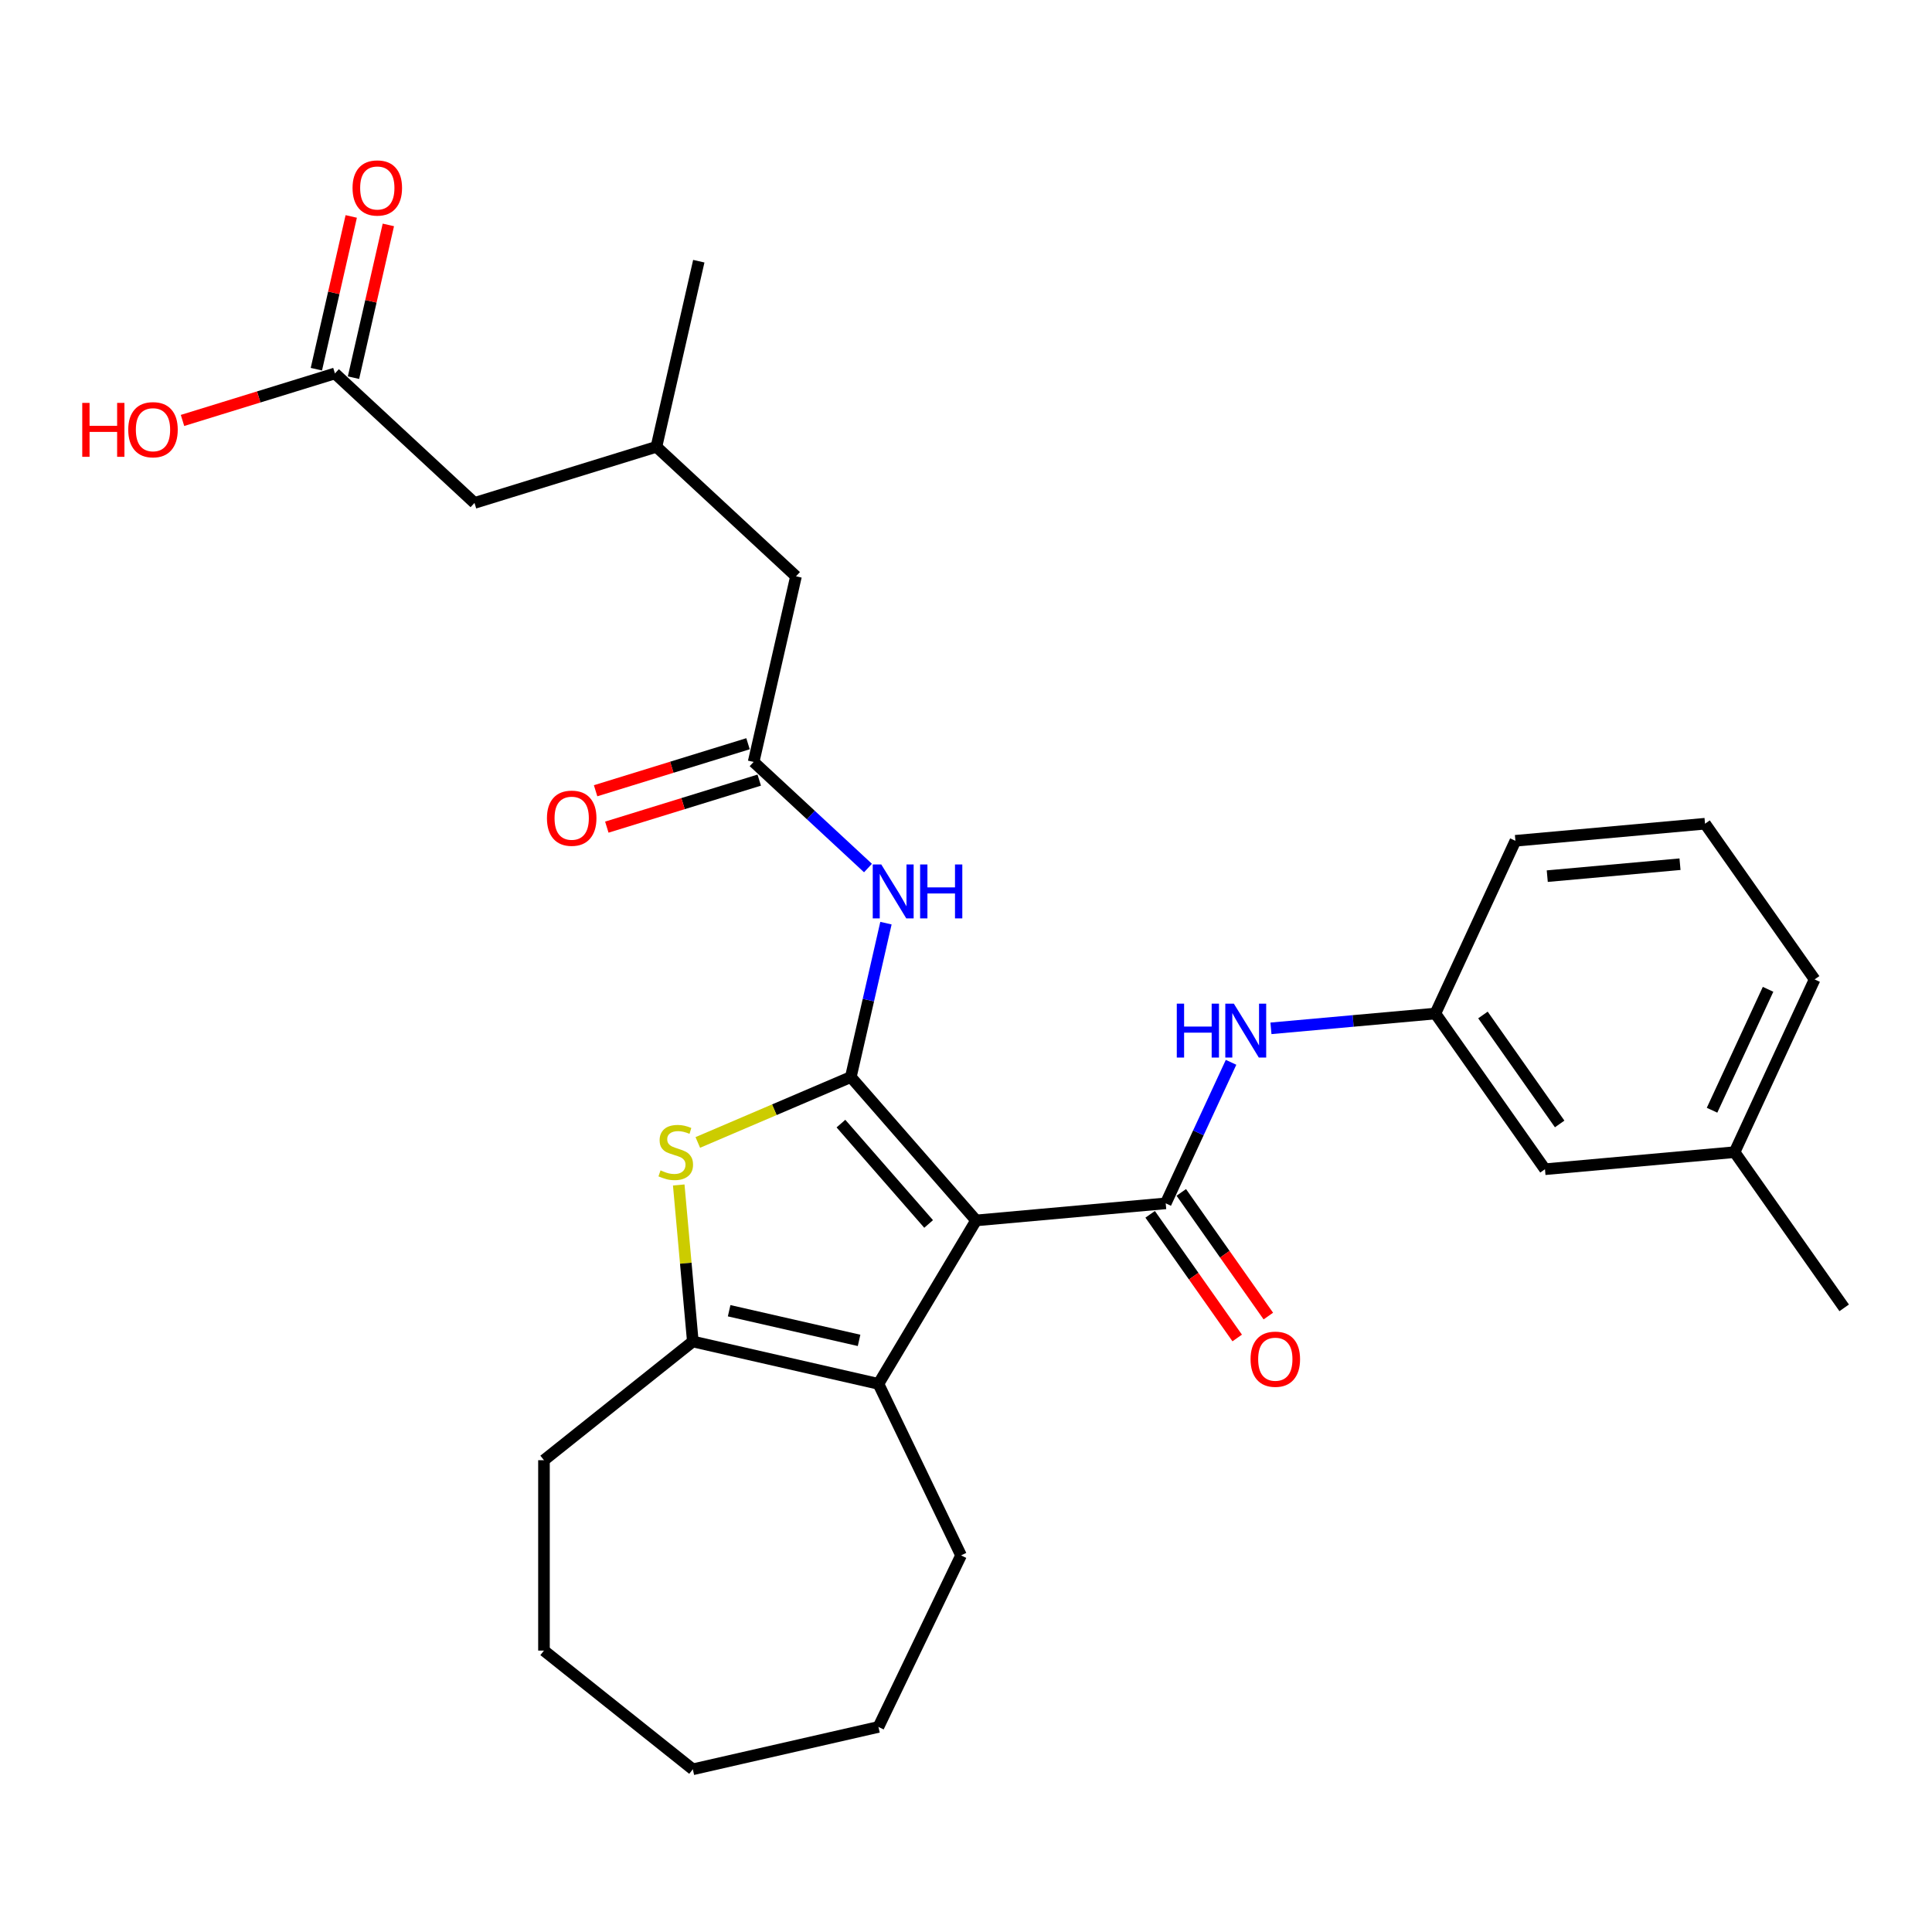 <?xml version='1.0' encoding='iso-8859-1'?>
<svg version='1.1' baseProfile='full'
              xmlns='http://www.w3.org/2000/svg'
                      xmlns:rdkit='http://www.rdkit.org/xml'
                      xmlns:xlink='http://www.w3.org/1999/xlink'
                  xml:space='preserve'
width='1000px' height='1000px' viewBox='0 0 1000 1000'>
<!-- END OF HEADER -->
<rect style='opacity:1.0;fill:#FFFFFF;stroke:none' width='1000' height='1000' x='0' y='0'> </rect>
<path class='bond-0' d='M 505.224,631.689 L 440.387,557.477' style='fill:none;fill-rule:evenodd;stroke:#000000;stroke-width:6px;stroke-linecap:butt;stroke-linejoin:miter;stroke-opacity:1' />
<path class='bond-0' d='M 480.656,633.524 L 435.271,581.576' style='fill:none;fill-rule:evenodd;stroke:#000000;stroke-width:6px;stroke-linecap:butt;stroke-linejoin:miter;stroke-opacity:1' />
<path class='bond-1' d='M 505.224,631.689 L 603.374,622.855' style='fill:none;fill-rule:evenodd;stroke:#000000;stroke-width:6px;stroke-linecap:butt;stroke-linejoin:miter;stroke-opacity:1' />
<path class='bond-3' d='M 505.224,631.689 L 454.68,716.285' style='fill:none;fill-rule:evenodd;stroke:#000000;stroke-width:6px;stroke-linecap:butt;stroke-linejoin:miter;stroke-opacity:1' />
<path class='bond-2' d='M 440.387,557.477 L 400.785,574.403' style='fill:none;fill-rule:evenodd;stroke:#000000;stroke-width:6px;stroke-linecap:butt;stroke-linejoin:miter;stroke-opacity:1' />
<path class='bond-2' d='M 400.785,574.403 L 361.183,591.33' style='fill:none;fill-rule:evenodd;stroke:#CCCC00;stroke-width:6px;stroke-linecap:butt;stroke-linejoin:miter;stroke-opacity:1' />
<path class='bond-5' d='M 440.387,557.477 L 449.478,517.648' style='fill:none;fill-rule:evenodd;stroke:#000000;stroke-width:6px;stroke-linecap:butt;stroke-linejoin:miter;stroke-opacity:1' />
<path class='bond-5' d='M 449.478,517.648 L 458.569,477.819' style='fill:none;fill-rule:evenodd;stroke:#0000FF;stroke-width:6px;stroke-linecap:butt;stroke-linejoin:miter;stroke-opacity:1' />
<path class='bond-6' d='M 603.374,622.855 L 620.283,586.356' style='fill:none;fill-rule:evenodd;stroke:#000000;stroke-width:6px;stroke-linecap:butt;stroke-linejoin:miter;stroke-opacity:1' />
<path class='bond-6' d='M 620.283,586.356 L 637.192,549.856' style='fill:none;fill-rule:evenodd;stroke:#0000FF;stroke-width:6px;stroke-linecap:butt;stroke-linejoin:miter;stroke-opacity:1' />
<path class='bond-8' d='M 595.315,628.528 L 617.844,660.531' style='fill:none;fill-rule:evenodd;stroke:#000000;stroke-width:6px;stroke-linecap:butt;stroke-linejoin:miter;stroke-opacity:1' />
<path class='bond-8' d='M 617.844,660.531 L 640.372,692.535' style='fill:none;fill-rule:evenodd;stroke:#FF0000;stroke-width:6px;stroke-linecap:butt;stroke-linejoin:miter;stroke-opacity:1' />
<path class='bond-8' d='M 611.432,617.183 L 633.96,649.186' style='fill:none;fill-rule:evenodd;stroke:#000000;stroke-width:6px;stroke-linecap:butt;stroke-linejoin:miter;stroke-opacity:1' />
<path class='bond-8' d='M 633.96,649.186 L 656.489,681.19' style='fill:none;fill-rule:evenodd;stroke:#FF0000;stroke-width:6px;stroke-linecap:butt;stroke-linejoin:miter;stroke-opacity:1' />
<path class='bond-29' d='M 351.313,613.335 L 354.959,653.846' style='fill:none;fill-rule:evenodd;stroke:#CCCC00;stroke-width:6px;stroke-linecap:butt;stroke-linejoin:miter;stroke-opacity:1' />
<path class='bond-29' d='M 354.959,653.846 L 358.605,694.357' style='fill:none;fill-rule:evenodd;stroke:#000000;stroke-width:6px;stroke-linecap:butt;stroke-linejoin:miter;stroke-opacity:1' />
<path class='bond-4' d='M 454.68,716.285 L 358.605,694.357' style='fill:none;fill-rule:evenodd;stroke:#000000;stroke-width:6px;stroke-linecap:butt;stroke-linejoin:miter;stroke-opacity:1' />
<path class='bond-4' d='M 444.655,693.781 L 377.402,678.431' style='fill:none;fill-rule:evenodd;stroke:#000000;stroke-width:6px;stroke-linecap:butt;stroke-linejoin:miter;stroke-opacity:1' />
<path class='bond-18' d='M 454.68,716.285 L 497.438,805.072' style='fill:none;fill-rule:evenodd;stroke:#000000;stroke-width:6px;stroke-linecap:butt;stroke-linejoin:miter;stroke-opacity:1' />
<path class='bond-19' d='M 358.605,694.357 L 281.559,755.799' style='fill:none;fill-rule:evenodd;stroke:#000000;stroke-width:6px;stroke-linecap:butt;stroke-linejoin:miter;stroke-opacity:1' />
<path class='bond-7' d='M 449.268,449.295 L 419.673,421.834' style='fill:none;fill-rule:evenodd;stroke:#0000FF;stroke-width:6px;stroke-linecap:butt;stroke-linejoin:miter;stroke-opacity:1' />
<path class='bond-7' d='M 419.673,421.834 L 390.077,394.373' style='fill:none;fill-rule:evenodd;stroke:#000000;stroke-width:6px;stroke-linecap:butt;stroke-linejoin:miter;stroke-opacity:1' />
<path class='bond-10' d='M 657.845,532.264 L 700.396,528.435' style='fill:none;fill-rule:evenodd;stroke:#0000FF;stroke-width:6px;stroke-linecap:butt;stroke-linejoin:miter;stroke-opacity:1' />
<path class='bond-10' d='M 700.396,528.435 L 742.947,524.605' style='fill:none;fill-rule:evenodd;stroke:#000000;stroke-width:6px;stroke-linecap:butt;stroke-linejoin:miter;stroke-opacity:1' />
<path class='bond-11' d='M 387.172,384.957 L 347.725,397.124' style='fill:none;fill-rule:evenodd;stroke:#000000;stroke-width:6px;stroke-linecap:butt;stroke-linejoin:miter;stroke-opacity:1' />
<path class='bond-11' d='M 347.725,397.124 L 308.279,409.292' style='fill:none;fill-rule:evenodd;stroke:#FF0000;stroke-width:6px;stroke-linecap:butt;stroke-linejoin:miter;stroke-opacity:1' />
<path class='bond-11' d='M 392.981,403.79 L 353.535,415.958' style='fill:none;fill-rule:evenodd;stroke:#000000;stroke-width:6px;stroke-linecap:butt;stroke-linejoin:miter;stroke-opacity:1' />
<path class='bond-11' d='M 353.535,415.958 L 314.088,428.125' style='fill:none;fill-rule:evenodd;stroke:#FF0000;stroke-width:6px;stroke-linecap:butt;stroke-linejoin:miter;stroke-opacity:1' />
<path class='bond-13' d='M 390.077,394.373 L 412.005,298.298' style='fill:none;fill-rule:evenodd;stroke:#000000;stroke-width:6px;stroke-linecap:butt;stroke-linejoin:miter;stroke-opacity:1' />
<path class='bond-9' d='M 173.359,193.289 L 245.598,260.317' style='fill:none;fill-rule:evenodd;stroke:#000000;stroke-width:6px;stroke-linecap:butt;stroke-linejoin:miter;stroke-opacity:1' />
<path class='bond-12' d='M 182.967,195.482 L 191.99,155.949' style='fill:none;fill-rule:evenodd;stroke:#000000;stroke-width:6px;stroke-linecap:butt;stroke-linejoin:miter;stroke-opacity:1' />
<path class='bond-12' d='M 191.99,155.949 L 201.013,116.416' style='fill:none;fill-rule:evenodd;stroke:#FF0000;stroke-width:6px;stroke-linecap:butt;stroke-linejoin:miter;stroke-opacity:1' />
<path class='bond-12' d='M 163.752,191.096 L 172.775,151.563' style='fill:none;fill-rule:evenodd;stroke:#000000;stroke-width:6px;stroke-linecap:butt;stroke-linejoin:miter;stroke-opacity:1' />
<path class='bond-12' d='M 172.775,151.563 L 181.798,112.03' style='fill:none;fill-rule:evenodd;stroke:#FF0000;stroke-width:6px;stroke-linecap:butt;stroke-linejoin:miter;stroke-opacity:1' />
<path class='bond-17' d='M 173.359,193.289 L 133.913,205.457' style='fill:none;fill-rule:evenodd;stroke:#000000;stroke-width:6px;stroke-linecap:butt;stroke-linejoin:miter;stroke-opacity:1' />
<path class='bond-17' d='M 133.913,205.457 L 94.466,217.624' style='fill:none;fill-rule:evenodd;stroke:#FF0000;stroke-width:6px;stroke-linecap:butt;stroke-linejoin:miter;stroke-opacity:1' />
<path class='bond-15' d='M 742.947,524.605 L 799.672,605.188' style='fill:none;fill-rule:evenodd;stroke:#000000;stroke-width:6px;stroke-linecap:butt;stroke-linejoin:miter;stroke-opacity:1' />
<path class='bond-15' d='M 767.572,525.348 L 807.28,581.756' style='fill:none;fill-rule:evenodd;stroke:#000000;stroke-width:6px;stroke-linecap:butt;stroke-linejoin:miter;stroke-opacity:1' />
<path class='bond-22' d='M 742.947,524.605 L 784.372,435.189' style='fill:none;fill-rule:evenodd;stroke:#000000;stroke-width:6px;stroke-linecap:butt;stroke-linejoin:miter;stroke-opacity:1' />
<path class='bond-16' d='M 412.005,298.298 L 339.766,231.27' style='fill:none;fill-rule:evenodd;stroke:#000000;stroke-width:6px;stroke-linecap:butt;stroke-linejoin:miter;stroke-opacity:1' />
<path class='bond-14' d='M 245.598,260.317 L 339.766,231.27' style='fill:none;fill-rule:evenodd;stroke:#000000;stroke-width:6px;stroke-linecap:butt;stroke-linejoin:miter;stroke-opacity:1' />
<path class='bond-20' d='M 799.672,605.188 L 897.821,596.354' style='fill:none;fill-rule:evenodd;stroke:#000000;stroke-width:6px;stroke-linecap:butt;stroke-linejoin:miter;stroke-opacity:1' />
<path class='bond-24' d='M 339.766,231.27 L 361.695,135.195' style='fill:none;fill-rule:evenodd;stroke:#000000;stroke-width:6px;stroke-linecap:butt;stroke-linejoin:miter;stroke-opacity:1' />
<path class='bond-26' d='M 497.438,805.072 L 454.68,893.859' style='fill:none;fill-rule:evenodd;stroke:#000000;stroke-width:6px;stroke-linecap:butt;stroke-linejoin:miter;stroke-opacity:1' />
<path class='bond-27' d='M 281.559,755.799 L 281.559,854.345' style='fill:none;fill-rule:evenodd;stroke:#000000;stroke-width:6px;stroke-linecap:butt;stroke-linejoin:miter;stroke-opacity:1' />
<path class='bond-25' d='M 897.821,596.354 L 954.545,676.937' style='fill:none;fill-rule:evenodd;stroke:#000000;stroke-width:6px;stroke-linecap:butt;stroke-linejoin:miter;stroke-opacity:1' />
<path class='bond-31' d='M 897.821,596.354 L 939.245,506.938' style='fill:none;fill-rule:evenodd;stroke:#000000;stroke-width:6px;stroke-linecap:butt;stroke-linejoin:miter;stroke-opacity:1' />
<path class='bond-31' d='M 886.151,574.657 L 915.148,512.065' style='fill:none;fill-rule:evenodd;stroke:#000000;stroke-width:6px;stroke-linecap:butt;stroke-linejoin:miter;stroke-opacity:1' />
<path class='bond-21' d='M 882.521,426.355 L 784.372,435.189' style='fill:none;fill-rule:evenodd;stroke:#000000;stroke-width:6px;stroke-linecap:butt;stroke-linejoin:miter;stroke-opacity:1' />
<path class='bond-21' d='M 869.565,447.31 L 800.861,453.493' style='fill:none;fill-rule:evenodd;stroke:#000000;stroke-width:6px;stroke-linecap:butt;stroke-linejoin:miter;stroke-opacity:1' />
<path class='bond-23' d='M 882.521,426.355 L 939.245,506.938' style='fill:none;fill-rule:evenodd;stroke:#000000;stroke-width:6px;stroke-linecap:butt;stroke-linejoin:miter;stroke-opacity:1' />
<path class='bond-28' d='M 454.68,893.859 L 358.605,915.787' style='fill:none;fill-rule:evenodd;stroke:#000000;stroke-width:6px;stroke-linecap:butt;stroke-linejoin:miter;stroke-opacity:1' />
<path class='bond-30' d='M 281.559,854.345 L 358.605,915.787' style='fill:none;fill-rule:evenodd;stroke:#000000;stroke-width:6px;stroke-linecap:butt;stroke-linejoin:miter;stroke-opacity:1' />
<path  class='atom-3' d='M 341.888 605.786
Q 342.203 605.904, 343.504 606.456
Q 344.805 607.008, 346.224 607.363
Q 347.683 607.678, 349.102 607.678
Q 351.743 607.678, 353.28 606.417
Q 354.817 605.116, 354.817 602.869
Q 354.817 601.332, 354.029 600.386
Q 353.28 599.44, 352.097 598.927
Q 350.915 598.415, 348.944 597.824
Q 346.461 597.075, 344.963 596.365
Q 343.504 595.656, 342.44 594.158
Q 341.415 592.66, 341.415 590.137
Q 341.415 586.629, 343.78 584.461
Q 346.185 582.293, 350.915 582.293
Q 354.147 582.293, 357.813 583.83
L 356.906 586.865
Q 353.556 585.486, 351.033 585.486
Q 348.313 585.486, 346.815 586.629
Q 345.317 587.733, 345.357 589.664
Q 345.357 591.162, 346.106 592.069
Q 346.894 592.975, 347.998 593.488
Q 349.141 594, 351.033 594.591
Q 353.556 595.38, 355.054 596.168
Q 356.552 596.957, 357.616 598.573
Q 358.72 600.149, 358.72 602.869
Q 358.72 606.732, 356.118 608.821
Q 353.556 610.871, 349.259 610.871
Q 346.776 610.871, 344.884 610.319
Q 343.031 609.807, 340.824 608.9
L 341.888 605.786
' fill='#CCCC00'/>
<path  class='atom-6' d='M 456.147 447.447
L 465.292 462.229
Q 466.199 463.688, 467.657 466.329
Q 469.116 468.97, 469.194 469.128
L 469.194 447.447
L 472.9 447.447
L 472.9 475.356
L 469.076 475.356
L 459.261 459.194
Q 458.118 457.302, 456.896 455.134
Q 455.713 452.966, 455.359 452.296
L 455.359 475.356
L 451.732 475.356
L 451.732 447.447
L 456.147 447.447
' fill='#0000FF'/>
<path  class='atom-6' d='M 476.25 447.447
L 480.034 447.447
L 480.034 459.312
L 494.304 459.312
L 494.304 447.447
L 498.088 447.447
L 498.088 475.356
L 494.304 475.356
L 494.304 462.466
L 480.034 462.466
L 480.034 475.356
L 476.25 475.356
L 476.25 447.447
' fill='#0000FF'/>
<path  class='atom-7' d='M 609.105 519.485
L 612.889 519.485
L 612.889 531.349
L 627.158 531.349
L 627.158 519.485
L 630.942 519.485
L 630.942 547.393
L 627.158 547.393
L 627.158 534.503
L 612.889 534.503
L 612.889 547.393
L 609.105 547.393
L 609.105 519.485
' fill='#0000FF'/>
<path  class='atom-7' d='M 638.629 519.485
L 647.774 534.266
Q 648.681 535.725, 650.139 538.366
Q 651.598 541.007, 651.676 541.165
L 651.676 519.485
L 655.382 519.485
L 655.382 547.393
L 651.558 547.393
L 641.743 531.231
Q 640.6 529.339, 639.378 527.171
Q 638.195 525.003, 637.841 524.333
L 637.841 547.393
L 634.214 547.393
L 634.214 519.485
L 638.629 519.485
' fill='#0000FF'/>
<path  class='atom-9' d='M 647.287 703.517
Q 647.287 696.816, 650.598 693.071
Q 653.91 689.326, 660.098 689.326
Q 666.287 689.326, 669.598 693.071
Q 672.909 696.816, 672.909 703.517
Q 672.909 710.297, 669.559 714.16
Q 666.208 717.983, 660.098 717.983
Q 653.949 717.983, 650.598 714.16
Q 647.287 710.336, 647.287 703.517
M 660.098 714.83
Q 664.355 714.83, 666.642 711.992
Q 668.967 709.114, 668.967 703.517
Q 668.967 698.038, 666.642 695.278
Q 664.355 692.48, 660.098 692.48
Q 655.841 692.48, 653.515 695.239
Q 651.229 697.998, 651.229 703.517
Q 651.229 709.154, 653.515 711.992
Q 655.841 714.83, 660.098 714.83
' fill='#FF0000'/>
<path  class='atom-12' d='M 283.098 423.499
Q 283.098 416.798, 286.409 413.053
Q 289.72 409.309, 295.909 409.309
Q 302.098 409.309, 305.409 413.053
Q 308.72 416.798, 308.72 423.499
Q 308.72 430.279, 305.369 434.142
Q 302.019 437.966, 295.909 437.966
Q 289.76 437.966, 286.409 434.142
Q 283.098 430.318, 283.098 423.499
M 295.909 434.812
Q 300.166 434.812, 302.452 431.974
Q 304.778 429.096, 304.778 423.499
Q 304.778 418.02, 302.452 415.261
Q 300.166 412.462, 295.909 412.462
Q 291.652 412.462, 289.326 415.221
Q 287.04 417.981, 287.04 423.499
Q 287.04 429.136, 289.326 431.974
Q 291.652 434.812, 295.909 434.812
' fill='#FF0000'/>
<path  class='atom-13' d='M 182.477 97.293
Q 182.477 90.591, 185.788 86.847
Q 189.099 83.102, 195.288 83.102
Q 201.476 83.102, 204.787 86.847
Q 208.099 90.591, 208.099 97.293
Q 208.099 104.073, 204.748 107.936
Q 201.397 111.759, 195.288 111.759
Q 189.138 111.759, 185.788 107.936
Q 182.477 104.112, 182.477 97.293
M 195.288 108.606
Q 199.545 108.606, 201.831 105.768
Q 204.157 102.89, 204.157 97.293
Q 204.157 91.814, 201.831 89.054
Q 199.545 86.255, 195.288 86.255
Q 191.03 86.255, 188.705 89.015
Q 186.419 91.774, 186.419 97.293
Q 186.419 102.929, 188.705 105.768
Q 191.03 108.606, 195.288 108.606
' fill='#FF0000'/>
<path  class='atom-18' d='M 42.572 208.539
L 46.356 208.539
L 46.356 220.404
L 60.625 220.404
L 60.625 208.539
L 64.41 208.539
L 64.41 236.448
L 60.625 236.448
L 60.625 223.558
L 46.356 223.558
L 46.356 236.448
L 42.572 236.448
L 42.572 208.539
' fill='#FF0000'/>
<path  class='atom-18' d='M 66.38 222.415
Q 66.38 215.713, 69.692 211.969
Q 73.003 208.224, 79.191 208.224
Q 85.38 208.224, 88.691 211.969
Q 92.002 215.713, 92.002 222.415
Q 92.002 229.195, 88.652 233.058
Q 85.301 236.881, 79.191 236.881
Q 73.042 236.881, 69.692 233.058
Q 66.38 229.234, 66.38 222.415
M 79.191 233.728
Q 83.449 233.728, 85.735 230.89
Q 88.061 228.012, 88.061 222.415
Q 88.061 216.935, 85.735 214.176
Q 83.449 211.377, 79.191 211.377
Q 74.934 211.377, 72.609 214.137
Q 70.322 216.896, 70.322 222.415
Q 70.322 228.051, 72.609 230.89
Q 74.934 233.728, 79.191 233.728
' fill='#FF0000'/>
</svg>
